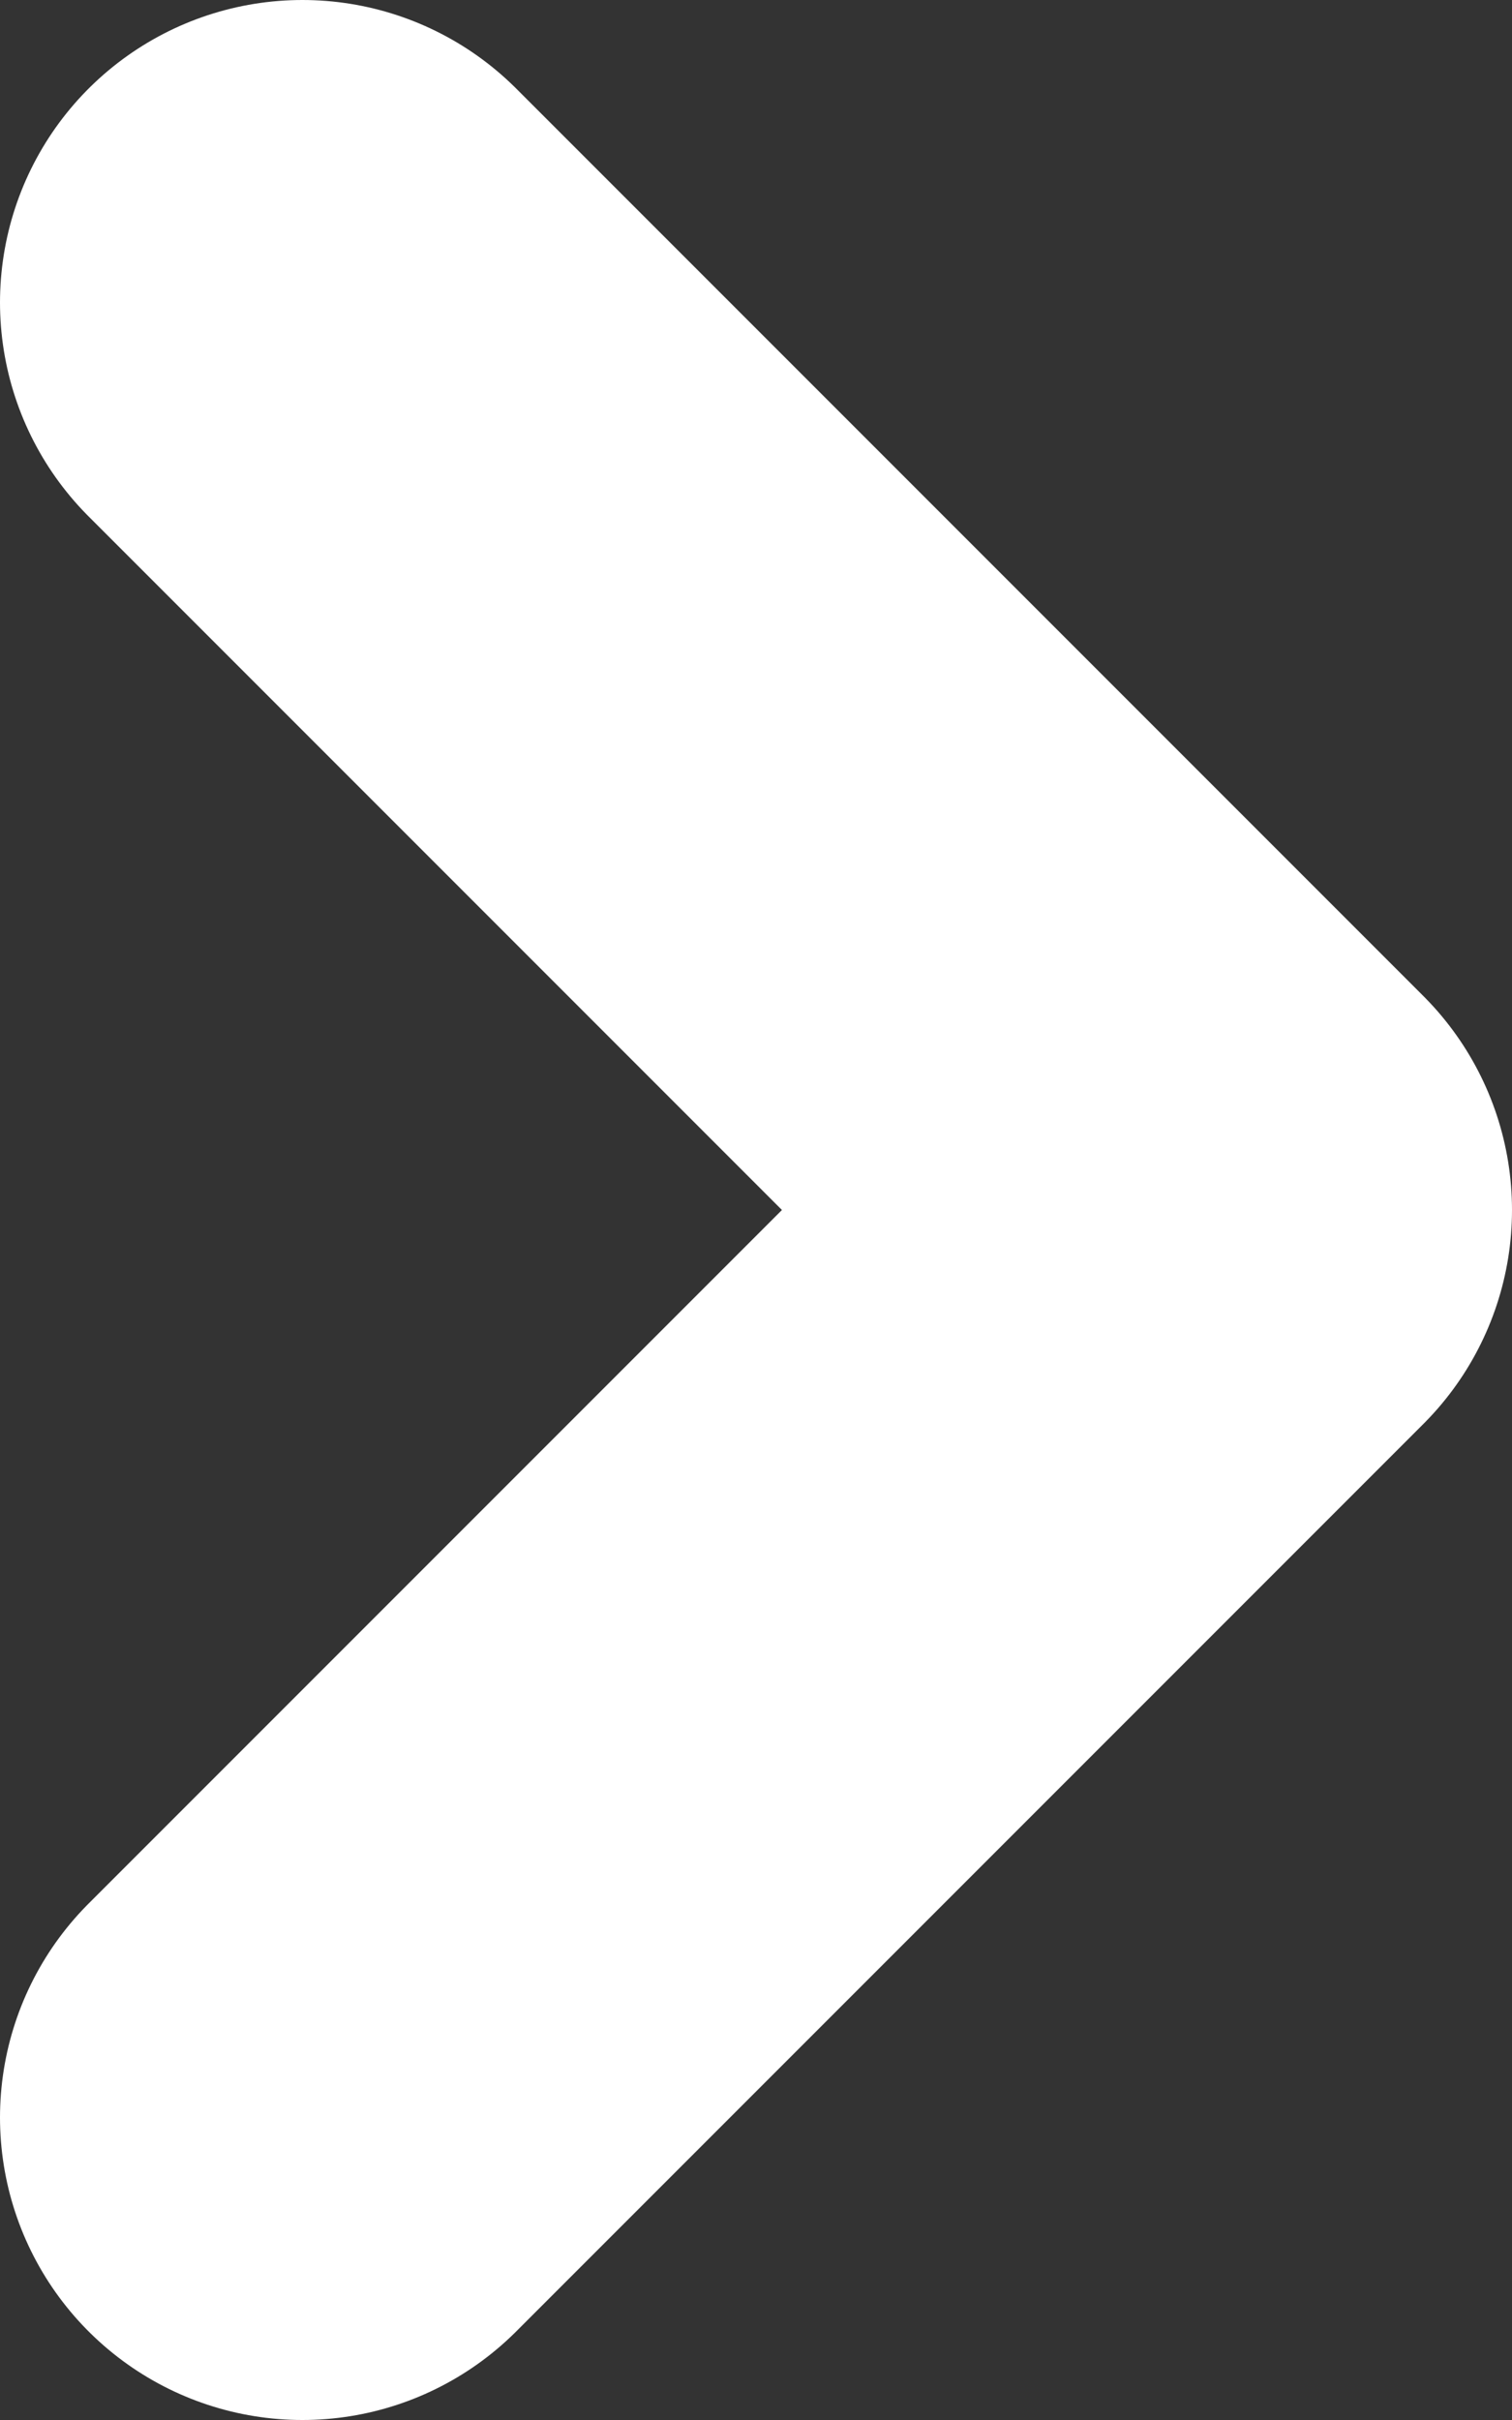 <svg xmlns="http://www.w3.org/2000/svg" width="10" height="16" fill="none"><rect width="100%" height="100%" fill="#333333" stroke="none"/><path stroke="#fff" stroke-linecap="round" stroke-linejoin="round" stroke-width="4" d="m2 2 6 6-6 6"/></svg>